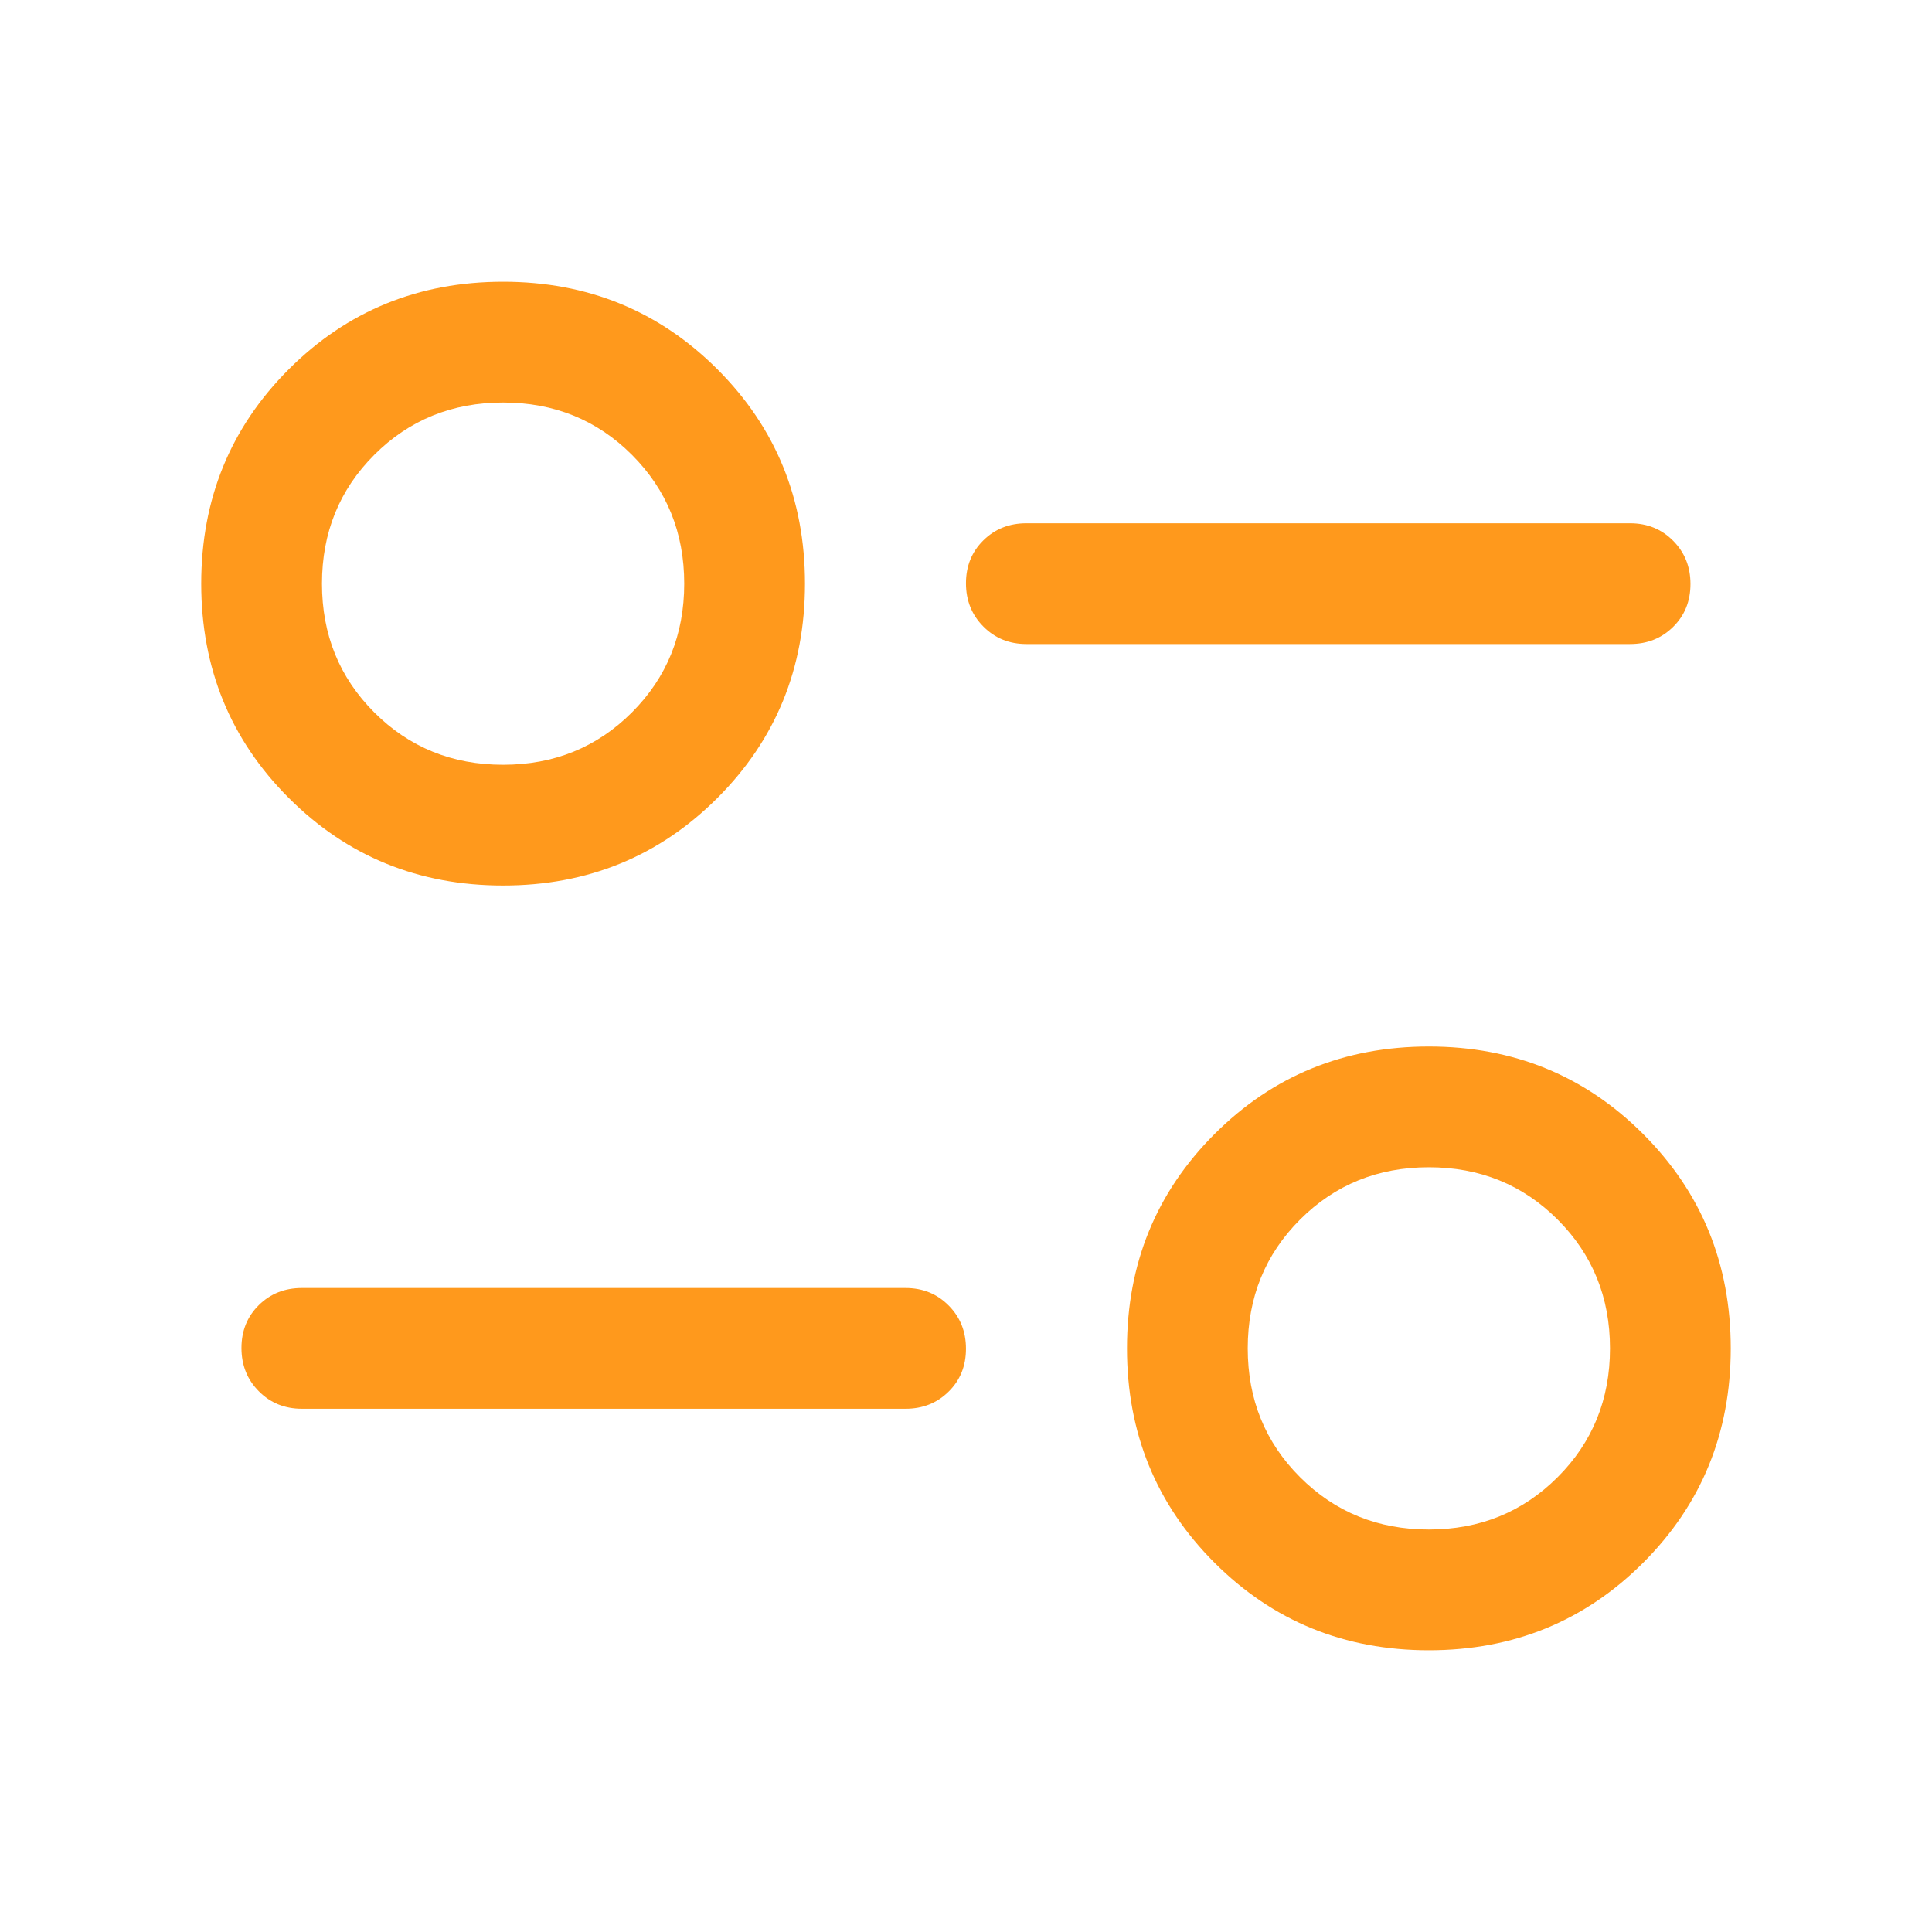 <svg xmlns="http://www.w3.org/2000/svg" width="52" height="52" viewBox="0 0 52 52" fill="none"><path d="M38.458 44.417C36.183 44.417 34.26 43.631 32.689 42.061C31.118 40.49 30.333 38.567 30.333 36.292C30.333 34.017 31.118 32.094 32.689 30.523C34.26 28.952 36.183 28.167 38.458 28.167C40.733 28.167 42.656 28.952 44.226 30.523C45.797 32.094 46.583 34.017 46.583 36.292C46.583 38.567 45.797 40.49 44.226 42.061C42.656 43.631 40.733 44.417 38.458 44.417ZM38.458 41.167C39.83 41.167 40.985 40.697 41.924 39.758C42.863 38.82 43.333 37.664 43.333 36.292C43.333 34.92 42.863 33.764 41.924 32.825C40.985 31.886 39.83 31.417 38.458 31.417C37.085 31.417 35.93 31.886 34.991 32.825C34.052 33.764 33.583 34.92 33.583 36.292C33.583 37.664 34.052 38.82 34.991 39.758C35.93 40.697 37.085 41.167 38.458 41.167ZM24.374 37.917H8.124C7.664 37.917 7.278 37.76 6.967 37.447C6.655 37.134 6.499 36.745 6.499 36.282C6.499 35.819 6.655 35.434 6.967 35.127C7.278 34.82 7.664 34.667 8.124 34.667H24.374C24.835 34.667 25.221 34.824 25.532 35.137C25.844 35.45 25.999 35.838 25.999 36.302C25.999 36.764 25.844 37.15 25.532 37.456C25.221 37.763 24.835 37.917 24.374 37.917ZM13.541 23.834C11.266 23.834 9.343 23.048 7.772 21.477C6.201 19.906 5.416 17.983 5.416 15.709C5.416 13.434 6.201 11.511 7.772 9.94C9.343 8.369 11.266 7.583 13.541 7.583C15.816 7.583 17.739 8.369 19.31 9.94C20.881 11.511 21.666 13.434 21.666 15.709C21.666 17.983 20.881 19.906 19.31 21.477C17.739 23.048 15.816 23.834 13.541 23.834ZM13.541 20.584C14.913 20.584 16.069 20.114 17.008 19.175C17.947 18.236 18.416 17.081 18.416 15.709C18.416 14.336 17.947 13.181 17.008 12.242C16.069 11.303 14.913 10.834 13.541 10.834C12.169 10.834 11.013 11.303 10.074 12.242C9.135 13.181 8.666 14.336 8.666 15.709C8.666 17.081 9.135 18.236 10.074 19.175C11.013 20.114 12.169 20.584 13.541 20.584ZM43.874 17.334H27.624C27.164 17.334 26.778 17.177 26.467 16.863C26.155 16.55 25.999 16.162 25.999 15.699C25.999 15.236 26.155 14.851 26.467 14.544C26.778 14.237 27.164 14.084 27.624 14.084H43.874C44.335 14.084 44.721 14.24 45.032 14.554C45.344 14.867 45.499 15.255 45.499 15.718C45.499 16.181 45.344 16.566 45.032 16.873C44.721 17.18 44.335 17.334 43.874 17.334Z" fill="#FF991C"></path></svg>